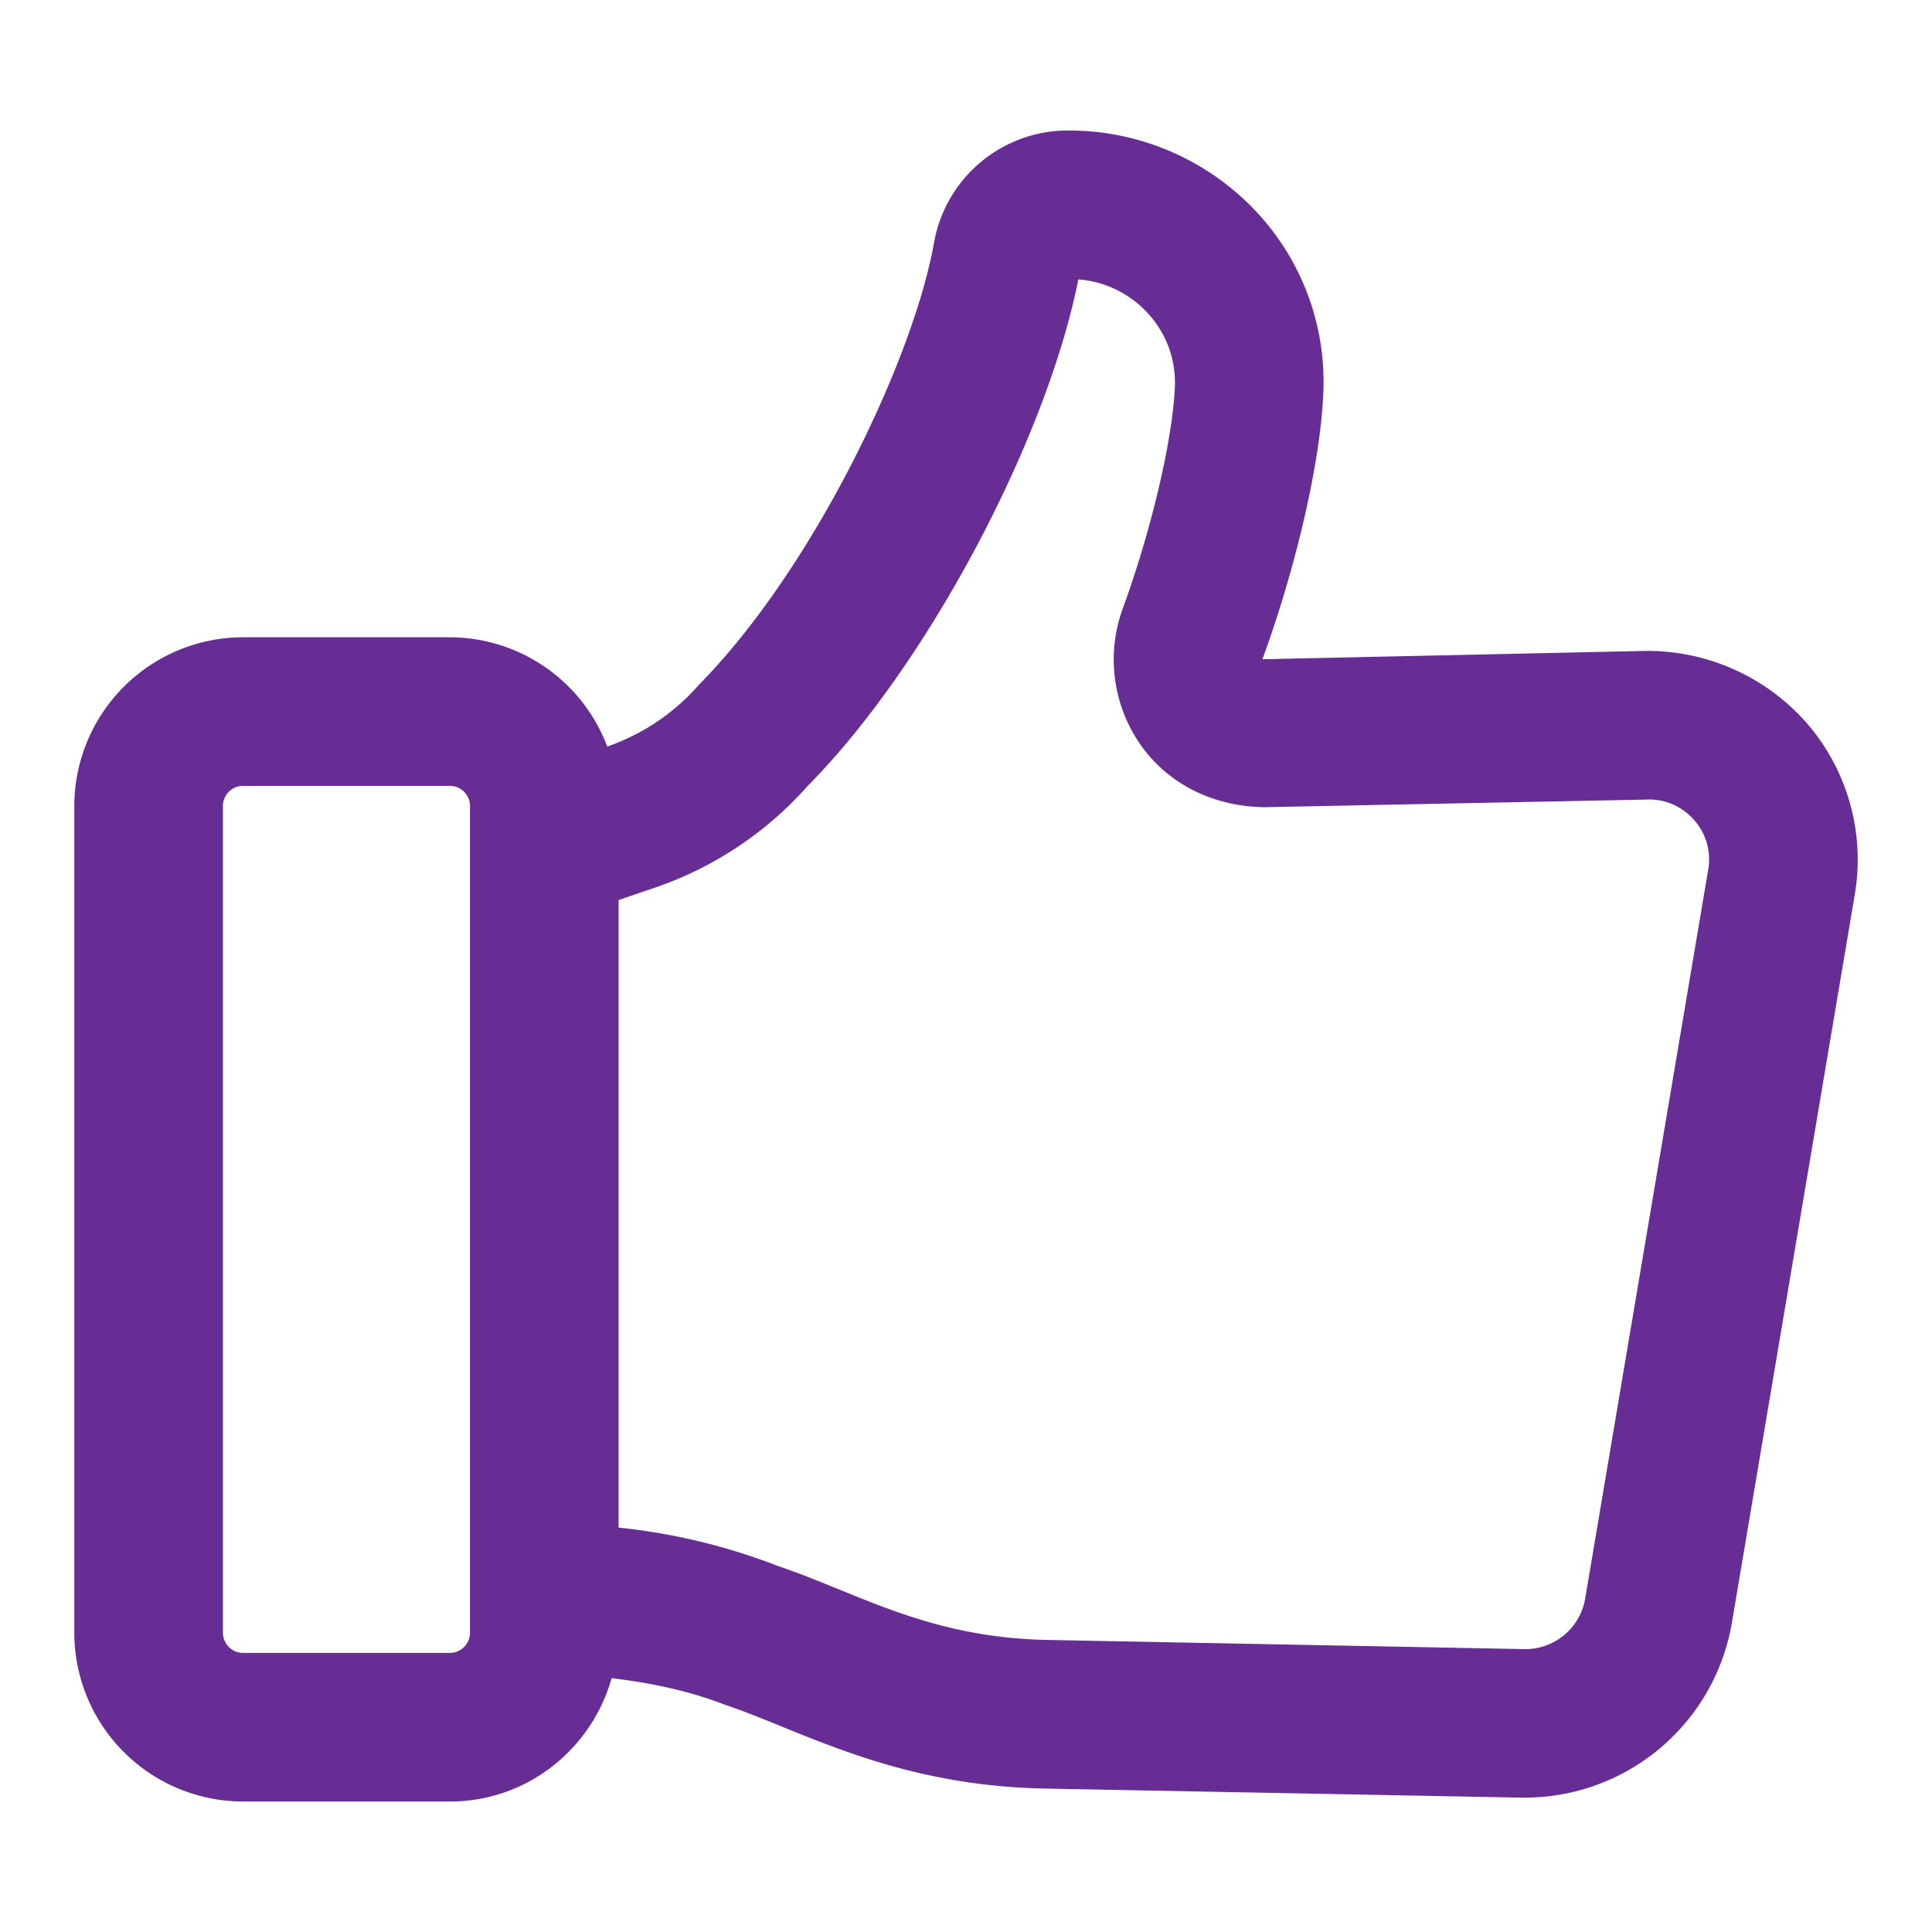 <svg xmlns="http://www.w3.org/2000/svg" xmlns:xlink="http://www.w3.org/1999/xlink" width="512" height="512" x="0" y="0" viewBox="0 0 26 26" style="enable-background:new 0 0 512 512" xml:space="preserve"><g><path d="M3.271 24.244h2.783c1.04 0 1.908-.706 2.177-1.66.513.062 1.02.164 1.506.351 1.038.345 2.283 1.098 4.337 1.135l6.401.122h.057a2.83 2.83 0 0 0 2.773-2.343l1.656-9.812a2.802 2.802 0 0 0-.646-2.305 2.851 2.851 0 0 0-2.184-.972l-5.142.112c.463-1.268.785-2.68.82-3.596a3.348 3.348 0 0 0-.944-2.471 3.454 3.454 0 0 0-2.492-1.049 1.83 1.83 0 0 0-1.804 1.514c-.284 1.586-1.636 4.399-3.164 5.946-.331.38-.757.665-1.233.831a2.27 2.27 0 0 0-2.118-1.471H3.27A2.274 2.274 0 0 0 1 10.847v11.125a2.274 2.274 0 0 0 2.271 2.272zm7.599-13.668c1.597-1.612 3.207-4.636 3.642-6.816.347.027.668.178.913.432.263.274.4.631.386 1.007-.027.703-.315 1.932-.7 2.987a2.002 2.002 0 0 0 .246 1.848c.378.53.982.816 1.647.829l5.168-.103.018-.001c.32 0 .52.175.612.28a.797.797 0 0 1 .186.666l-1.656 9.811a.816.816 0 0 1-.8.677h-.017l-6.404-.123c-1.618-.028-2.556-.629-3.654-1a8.242 8.242 0 0 0-2.132-.512v-8.446l.47-.16a4.834 4.834 0 0 0 2.075-1.376zM3 10.847c0-.15.122-.271.271-.271h2.783c.149 0 .271.122.271.271v11.125c0 .15-.122.272-.271.272H3.27A.272.272 0 0 1 3 21.972z" fill="#672d94" opacity="1" data-original="#000000"></path></g></svg>